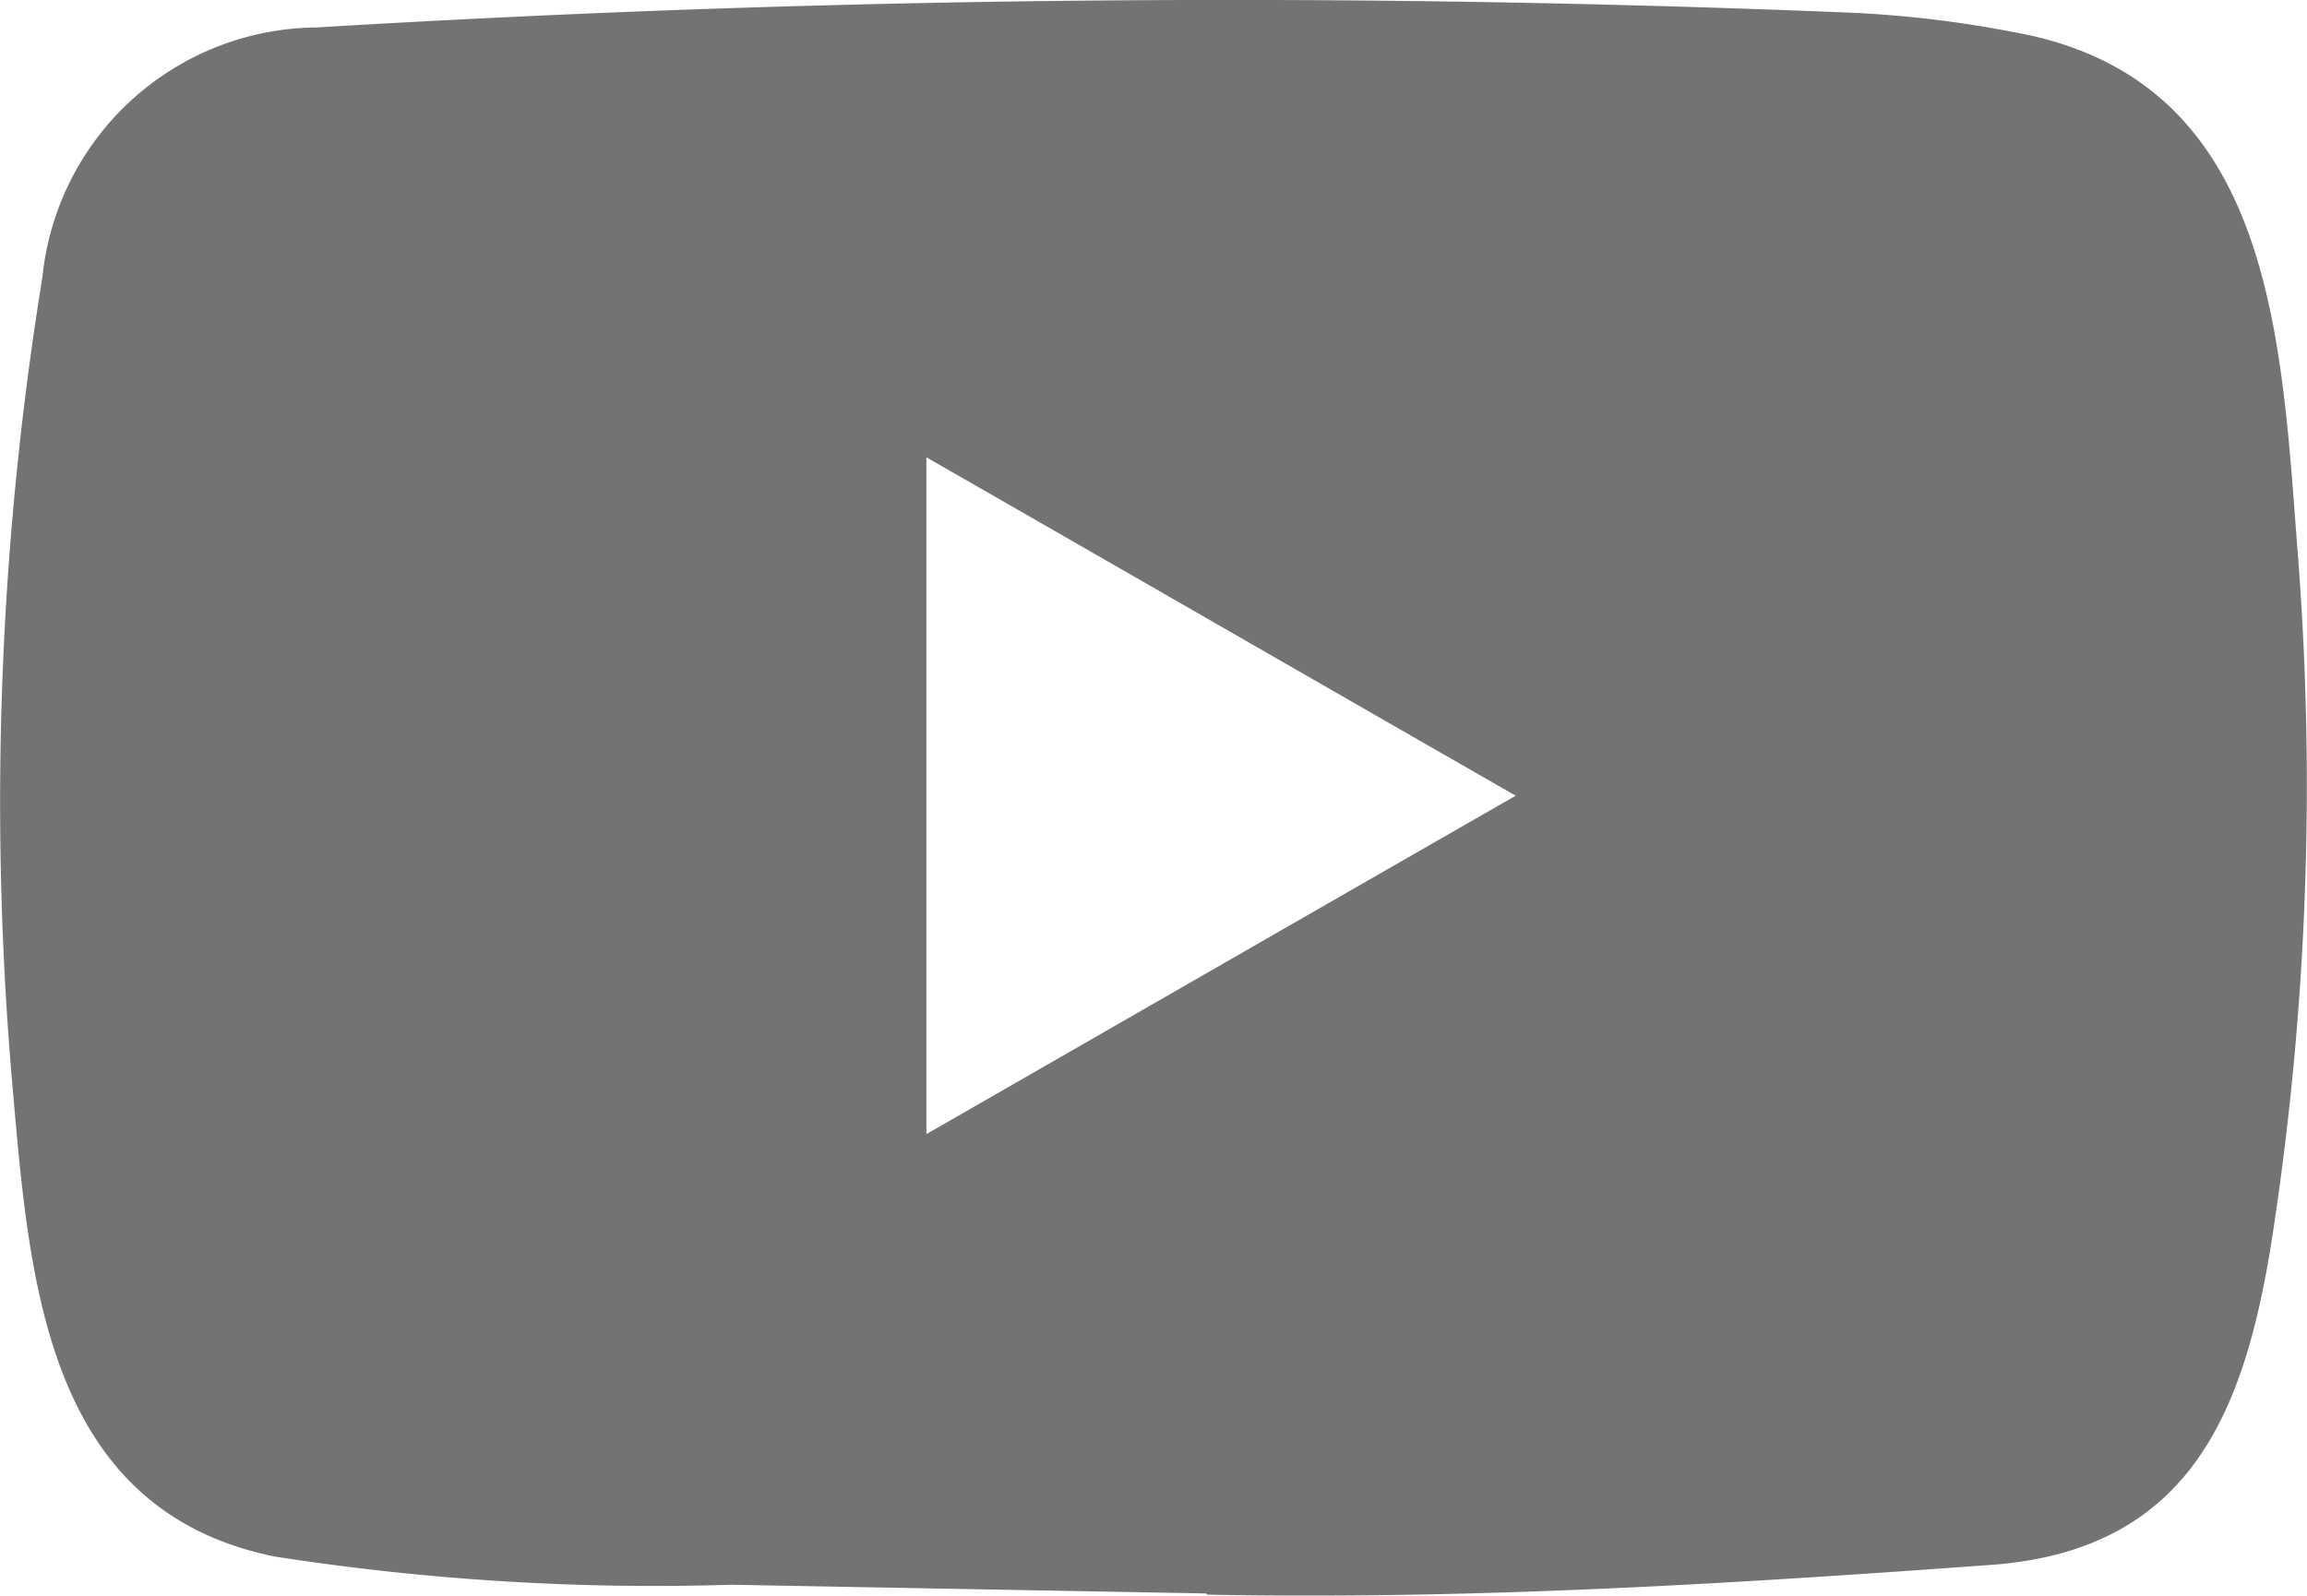 <?xml version="1.0" encoding="UTF-8" standalone="no"?>
<!-- Created with Inkscape (http://www.inkscape.org/) -->

<svg
   width="11.423mm"
   height="7.903mm"
   viewBox="0 0 11.423 7.903"
   version="1.1"
   id="svg1"
   xml:space="preserve"
   xmlns:inkscape="http://www.inkscape.org/namespaces/inkscape"
   xmlns:sodipodi="http://sodipodi.sourceforge.net/DTD/sodipodi-0.dtd"
   xmlns="http://www.w3.org/2000/svg"
   xmlns:svg="http://www.w3.org/2000/svg"><sodipodi:namedview
     id="namedview1"
     pagecolor="#505050"
     bordercolor="#eeeeee"
     borderopacity="1"
     inkscape:showpageshadow="0"
     inkscape:pageopacity="0"
     inkscape:pagecheckerboard="0"
     inkscape:deskcolor="#d1d1d1"
     inkscape:document-units="mm" /><defs
     id="defs1"><style
       id="style1">
      .cls-1 {
        fill: #e60023;
      }
    </style><style
       id="style1-3">
      .cls-1 {
        fill: #e60023;
      }
    </style><style
       id="style1-9">
      .cls-1 {
        fill: #e60023;
      }
    </style></defs><g
     inkscape:label="Layer 1"
     inkscape:groupmode="layer"
     id="layer1"
     transform="translate(-121.166,-138.651)"><path
       id="Path_120"
       data-name="Path 120"
       class="cls-1"
       d="m 127.131,146.543 -2.343,-0.043 a 12.224,12.224 0 0 1 -2.263,-0.14 c -1.132,-0.231 -1.212,-1.365 -1.296,-2.315 a 16.241,16.241 0 0 1 0.147,-4.022 1.376,1.376 0 0 1 1.357,-1.236 74.999,74.999 0 0 1 7.6,-0.073 5.491,5.491 0 0 1 0.798,0.095 c 1.296,0.228 1.329,1.512 1.413,2.593 a 14.7,14.7 0 0 1 -0.112,3.275 c -0.129,0.9 -0.375,1.652 -1.413,1.725 -1.301,0.095 -2.573,0.172 -3.877,0.147 10e-4,-0.006 -0.007,-0.006 -0.01,-0.006 z m -1.378,-2.275 c 0.981,-0.563 1.943,-1.117 2.918,-1.676 -0.982,-0.563 -1.943,-1.117 -2.918,-1.676 z"
       style="fill:#737373;fill-opacity:1;stroke-width:0.265" /></g></svg>
